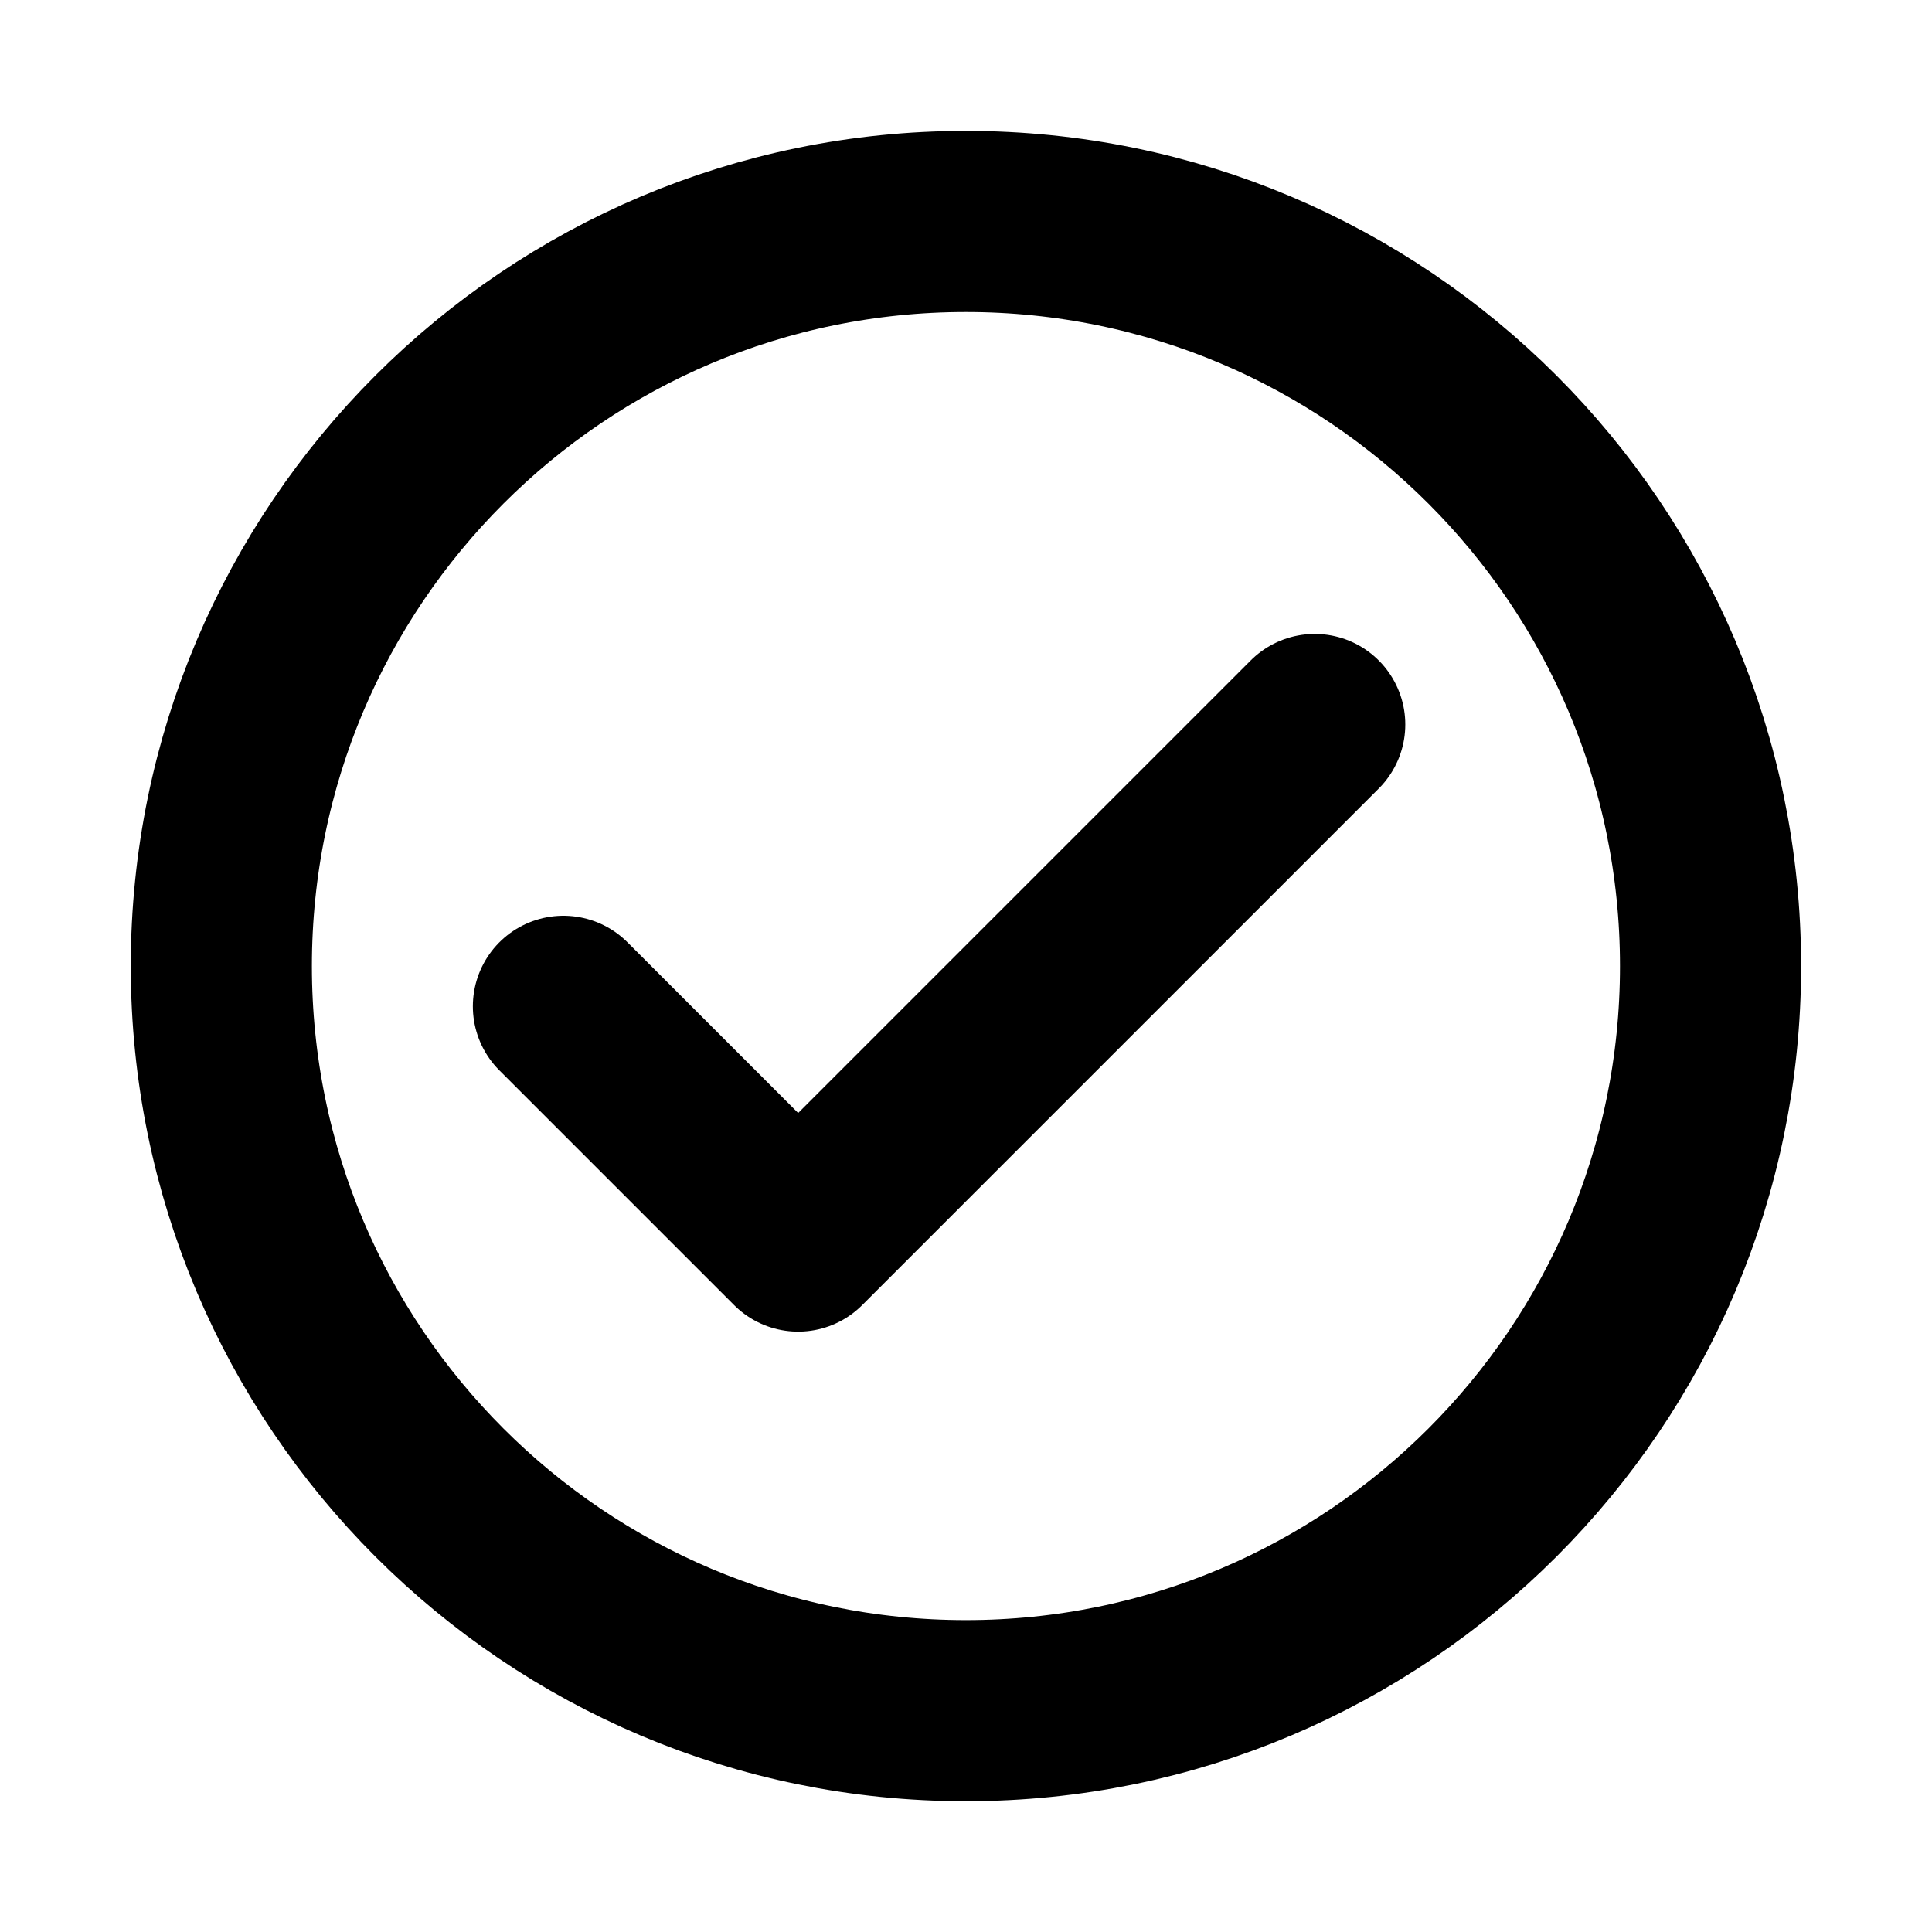 <svg width="16" height="16" viewBox="0 0 16 16" fill="none" xmlns="http://www.w3.org/2000/svg">
<path fill-rule="evenodd" clip-rule="evenodd" d="M7.999 1.834C4.594 1.834 1.833 4.595 1.833 8.001C1.833 11.406 4.594 14.167 7.999 14.167C11.405 14.167 14.166 11.406 14.166 8.001C14.166 4.595 11.405 1.834 7.999 1.834Z" stroke="#000000" stroke-width="1.5" stroke-linecap="round" stroke-linejoin="round"/>
<path d="M10.888 6L6.61 10.278L4.666 8.334" stroke="#000000" stroke-width="1.5" stroke-linecap="round" stroke-linejoin="round"/>
</svg>
